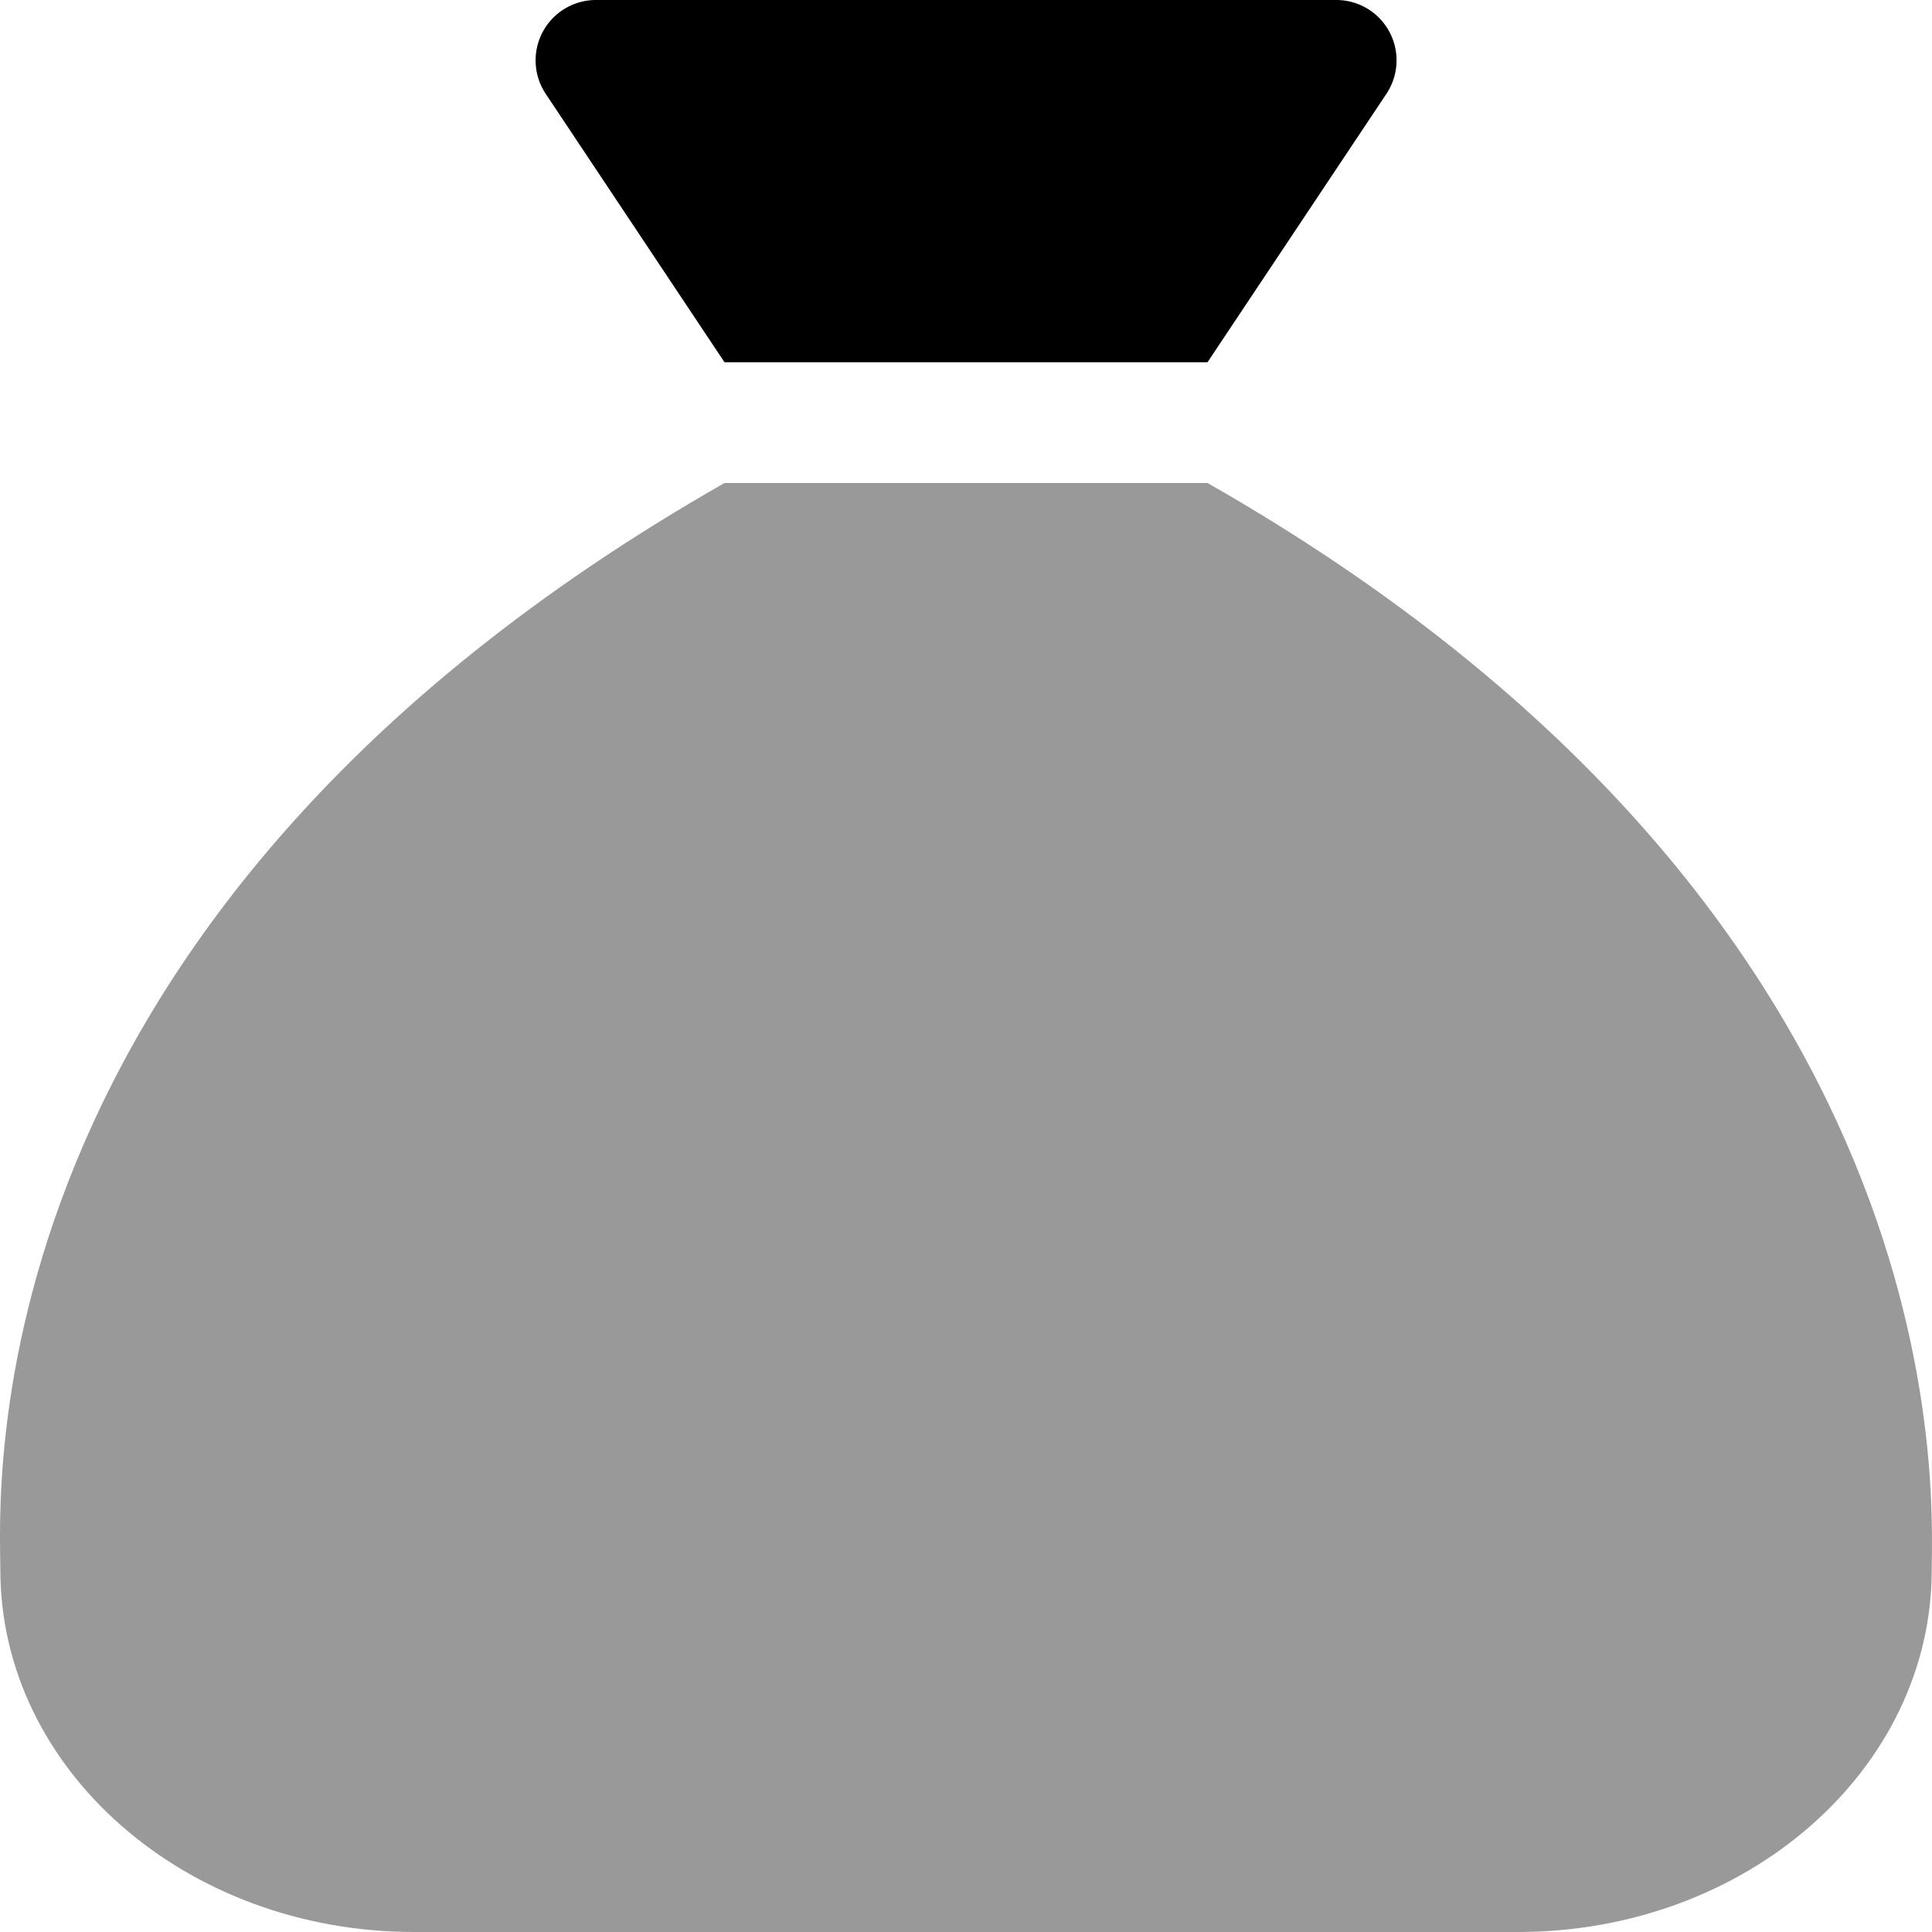 <svg xmlns="http://www.w3.org/2000/svg" viewBox="0 0 512 512"><defs><style>.fa-secondary{opacity:.4}</style></defs><path d="M320 128H192C-10.38 243.4.09 396.64.09 416c0 53 49.11 96 109.68 96h292.48c60.58 0 109.68-43 109.68-96 0-19 9.35-173.24-191.93-288z" class="fa-secondary"/><path d="M363 2.69A16 16 0 0 0 354.09 0H157.94a16 16 0 0 0-13.31 24.88L192 96h128l47.4-71.12A16 16 0 0 0 363 2.69z" class="fa-primary"/></svg>
